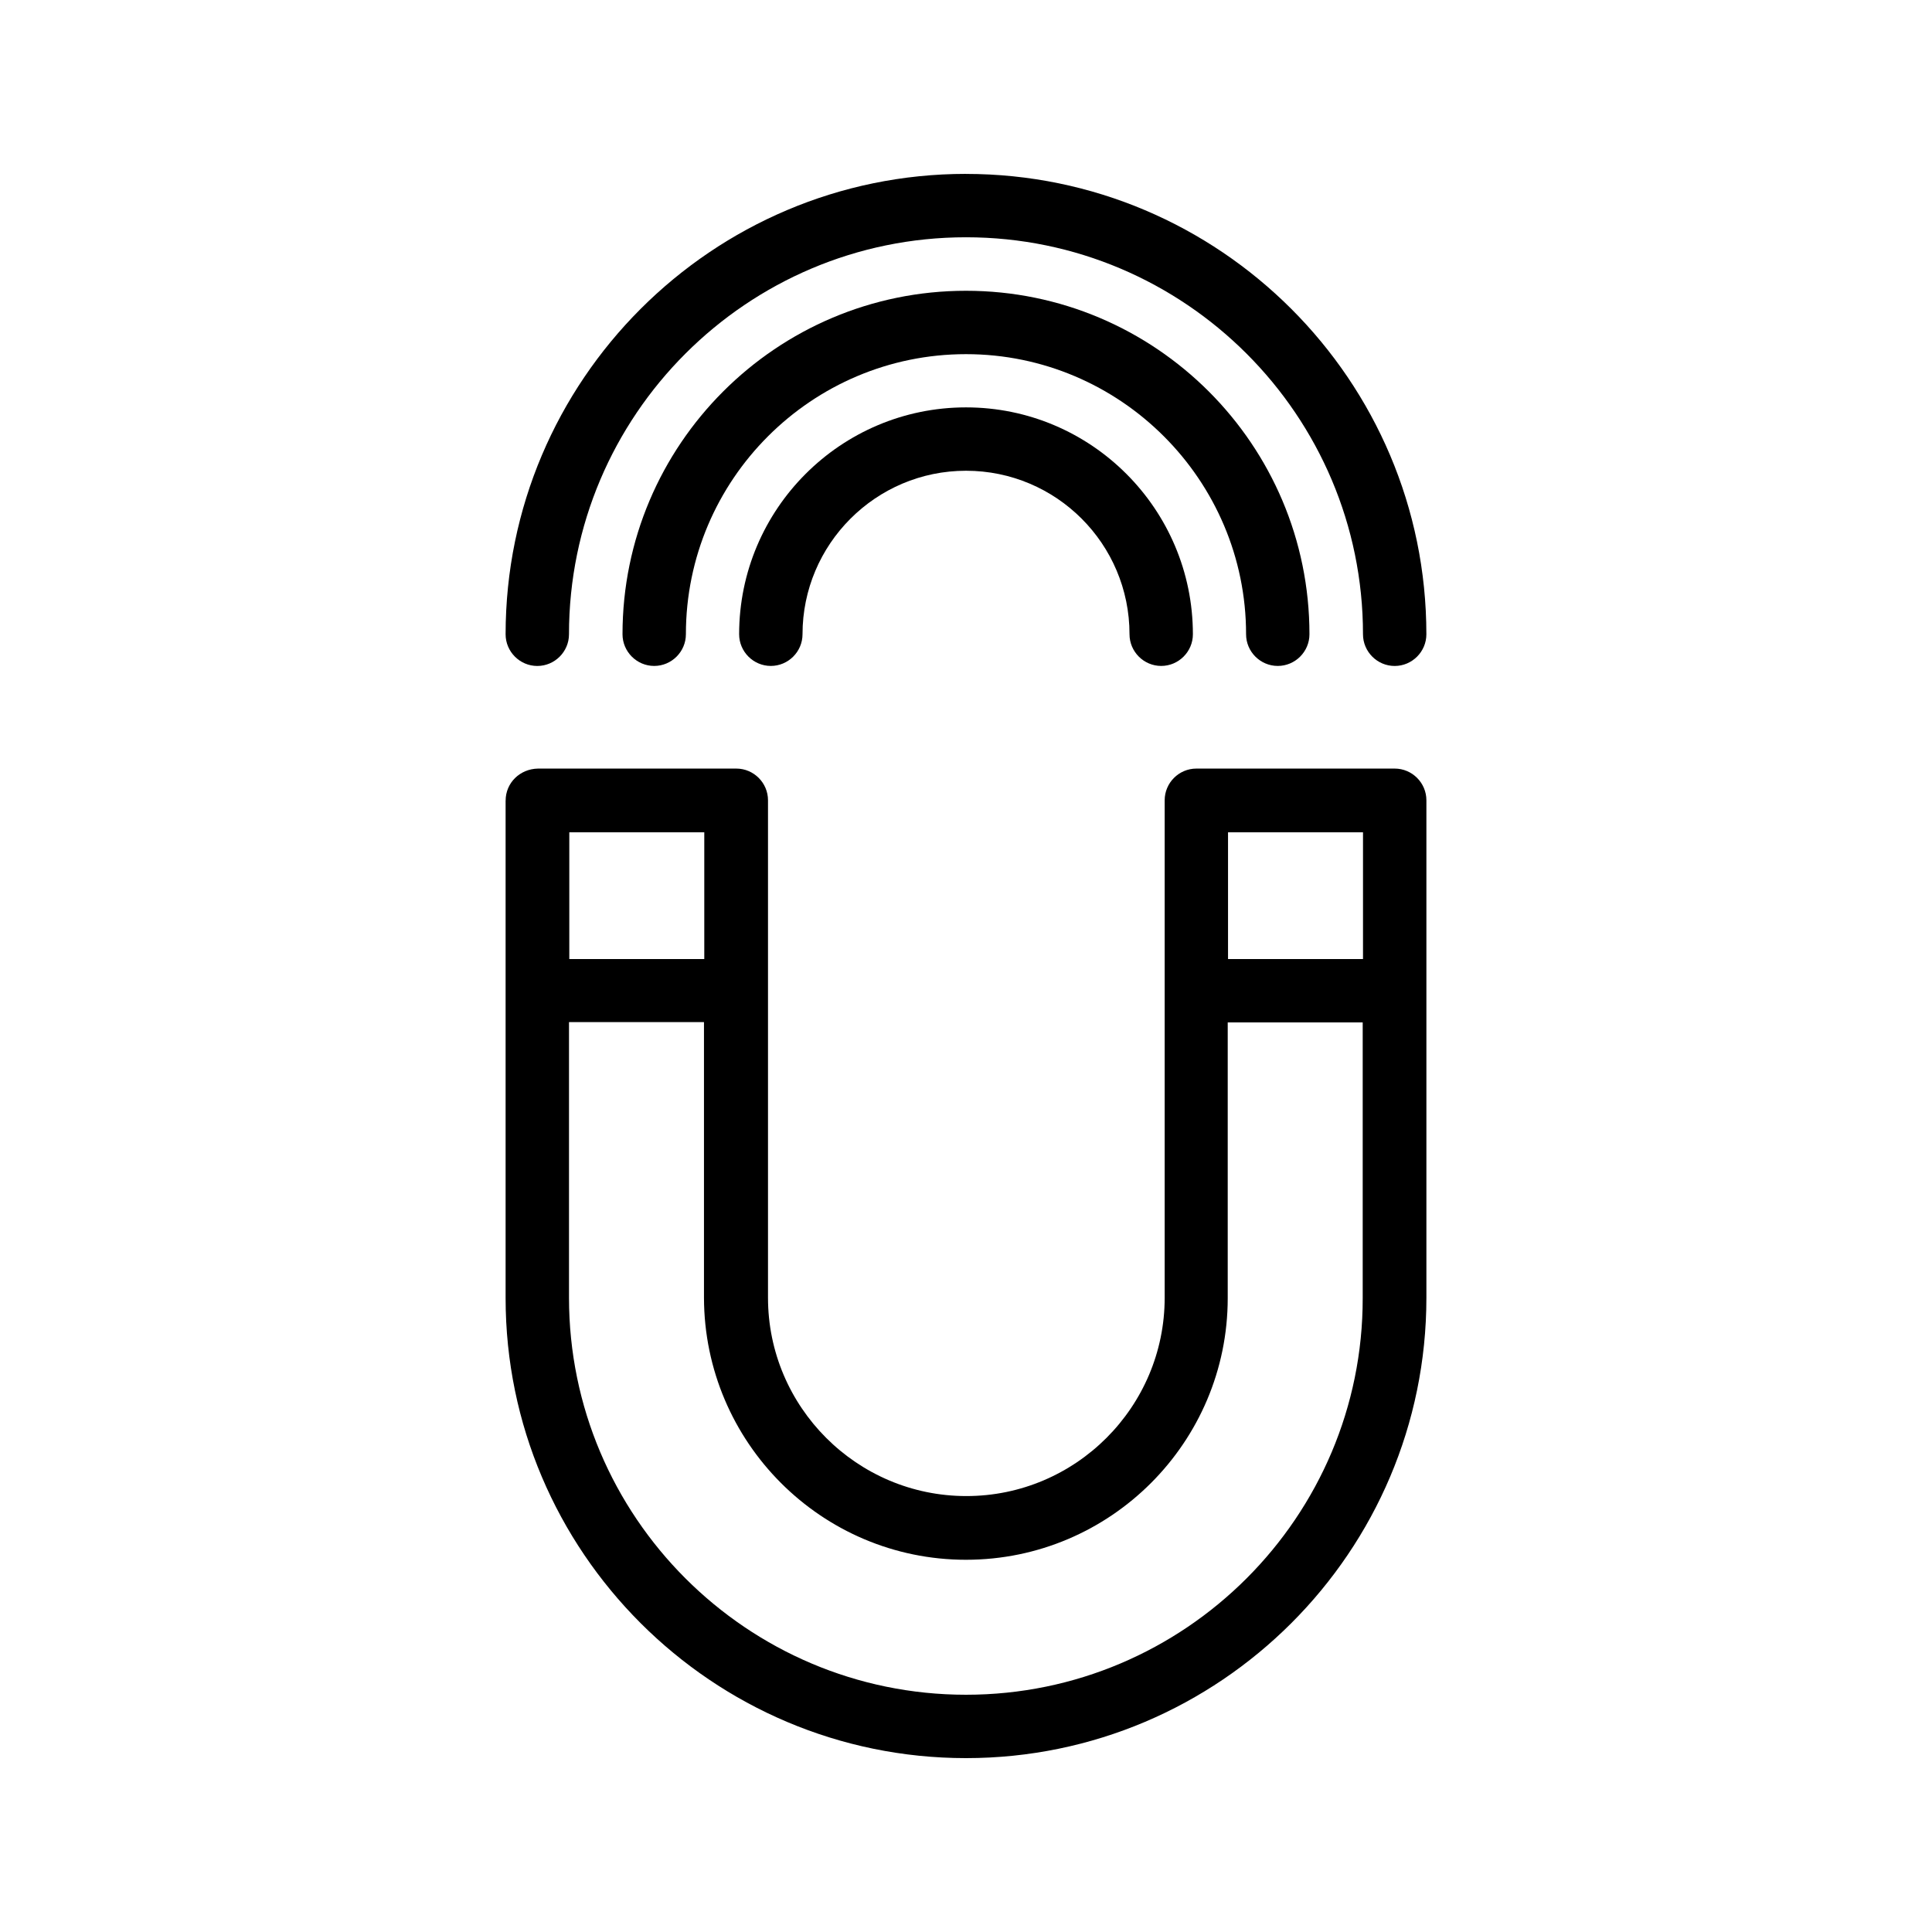 <?xml version="1.0" encoding="UTF-8"?>
<!-- Uploaded to: ICON Repo, www.iconrepo.com, Generator: ICON Repo Mixer Tools -->
<svg fill="#000000" width="800px" height="800px" version="1.1" viewBox="144 144 512 512" xmlns="http://www.w3.org/2000/svg">
 <g>
  <path d="m277.99 356.17v131.83c0 67.172 54.746 121.92 122.01 121.92 67.258 0 122.01-54.746 122.01-122.01v-131.83c0-4.617-3.777-8.398-8.398-8.398h-52.562c-4.617 0-8.398 3.777-8.398 8.398v131.83c0 28.969-23.594 52.562-52.562 52.562s-52.562-23.594-52.562-52.562v-131.83c0-4.617-3.777-8.398-8.398-8.398h-52.562c-4.793 0.09-8.57 3.785-8.57 8.488zm227.22 8.395v33.586h-35.77v-33.586zm-105.21 192.79c38.289 0 69.359-31.152 69.359-69.359v-73.051h35.77v73.051c0.082 57.938-47.109 105.13-105.13 105.13-58.023 0-105.21-47.191-105.21-105.21v-73.051h35.77v73.051c0.082 38.289 31.152 69.441 69.441 69.441zm-69.359-192.79v33.586h-35.77v-33.586z"/>
  <path d="m400 190.08c-67.258 0-122.01 54.746-122.01 122.01 0 4.617 3.777 8.398 8.398 8.398 4.617 0 8.398-3.777 8.398-8.398-0.004-58.023 47.188-105.21 105.21-105.21s105.21 47.191 105.21 105.21c0 4.617 3.777 8.398 8.398 8.398 4.617 0 8.398-3.777 8.398-8.398-0.004-67.258-54.75-122-122.01-122z"/>
  <path d="m482.62 320.48c4.617 0 8.398-3.777 8.398-8.398 0-50.215-40.809-91.023-91.023-91.023s-91.023 40.809-91.023 91.023c0 4.617 3.777 8.398 8.398 8.398 4.617 0 8.398-3.777 8.398-8.398 0-40.977 33.336-74.227 74.227-74.227s74.227 33.336 74.227 74.227c0 4.621 3.777 8.398 8.398 8.398z"/>
  <path d="m400 251.96c-33.168 0-60.121 26.953-60.121 60.121 0 4.617 3.777 8.398 8.398 8.398 4.617 0 8.398-3.777 8.398-8.398 0-23.848 19.398-43.328 43.328-43.328 23.93 0 43.328 19.398 43.328 43.328 0 4.617 3.777 8.398 8.398 8.398 4.617 0 8.398-3.777 8.398-8.398-0.008-33.164-26.965-60.121-60.129-60.121z"/>
 </g>
</svg>